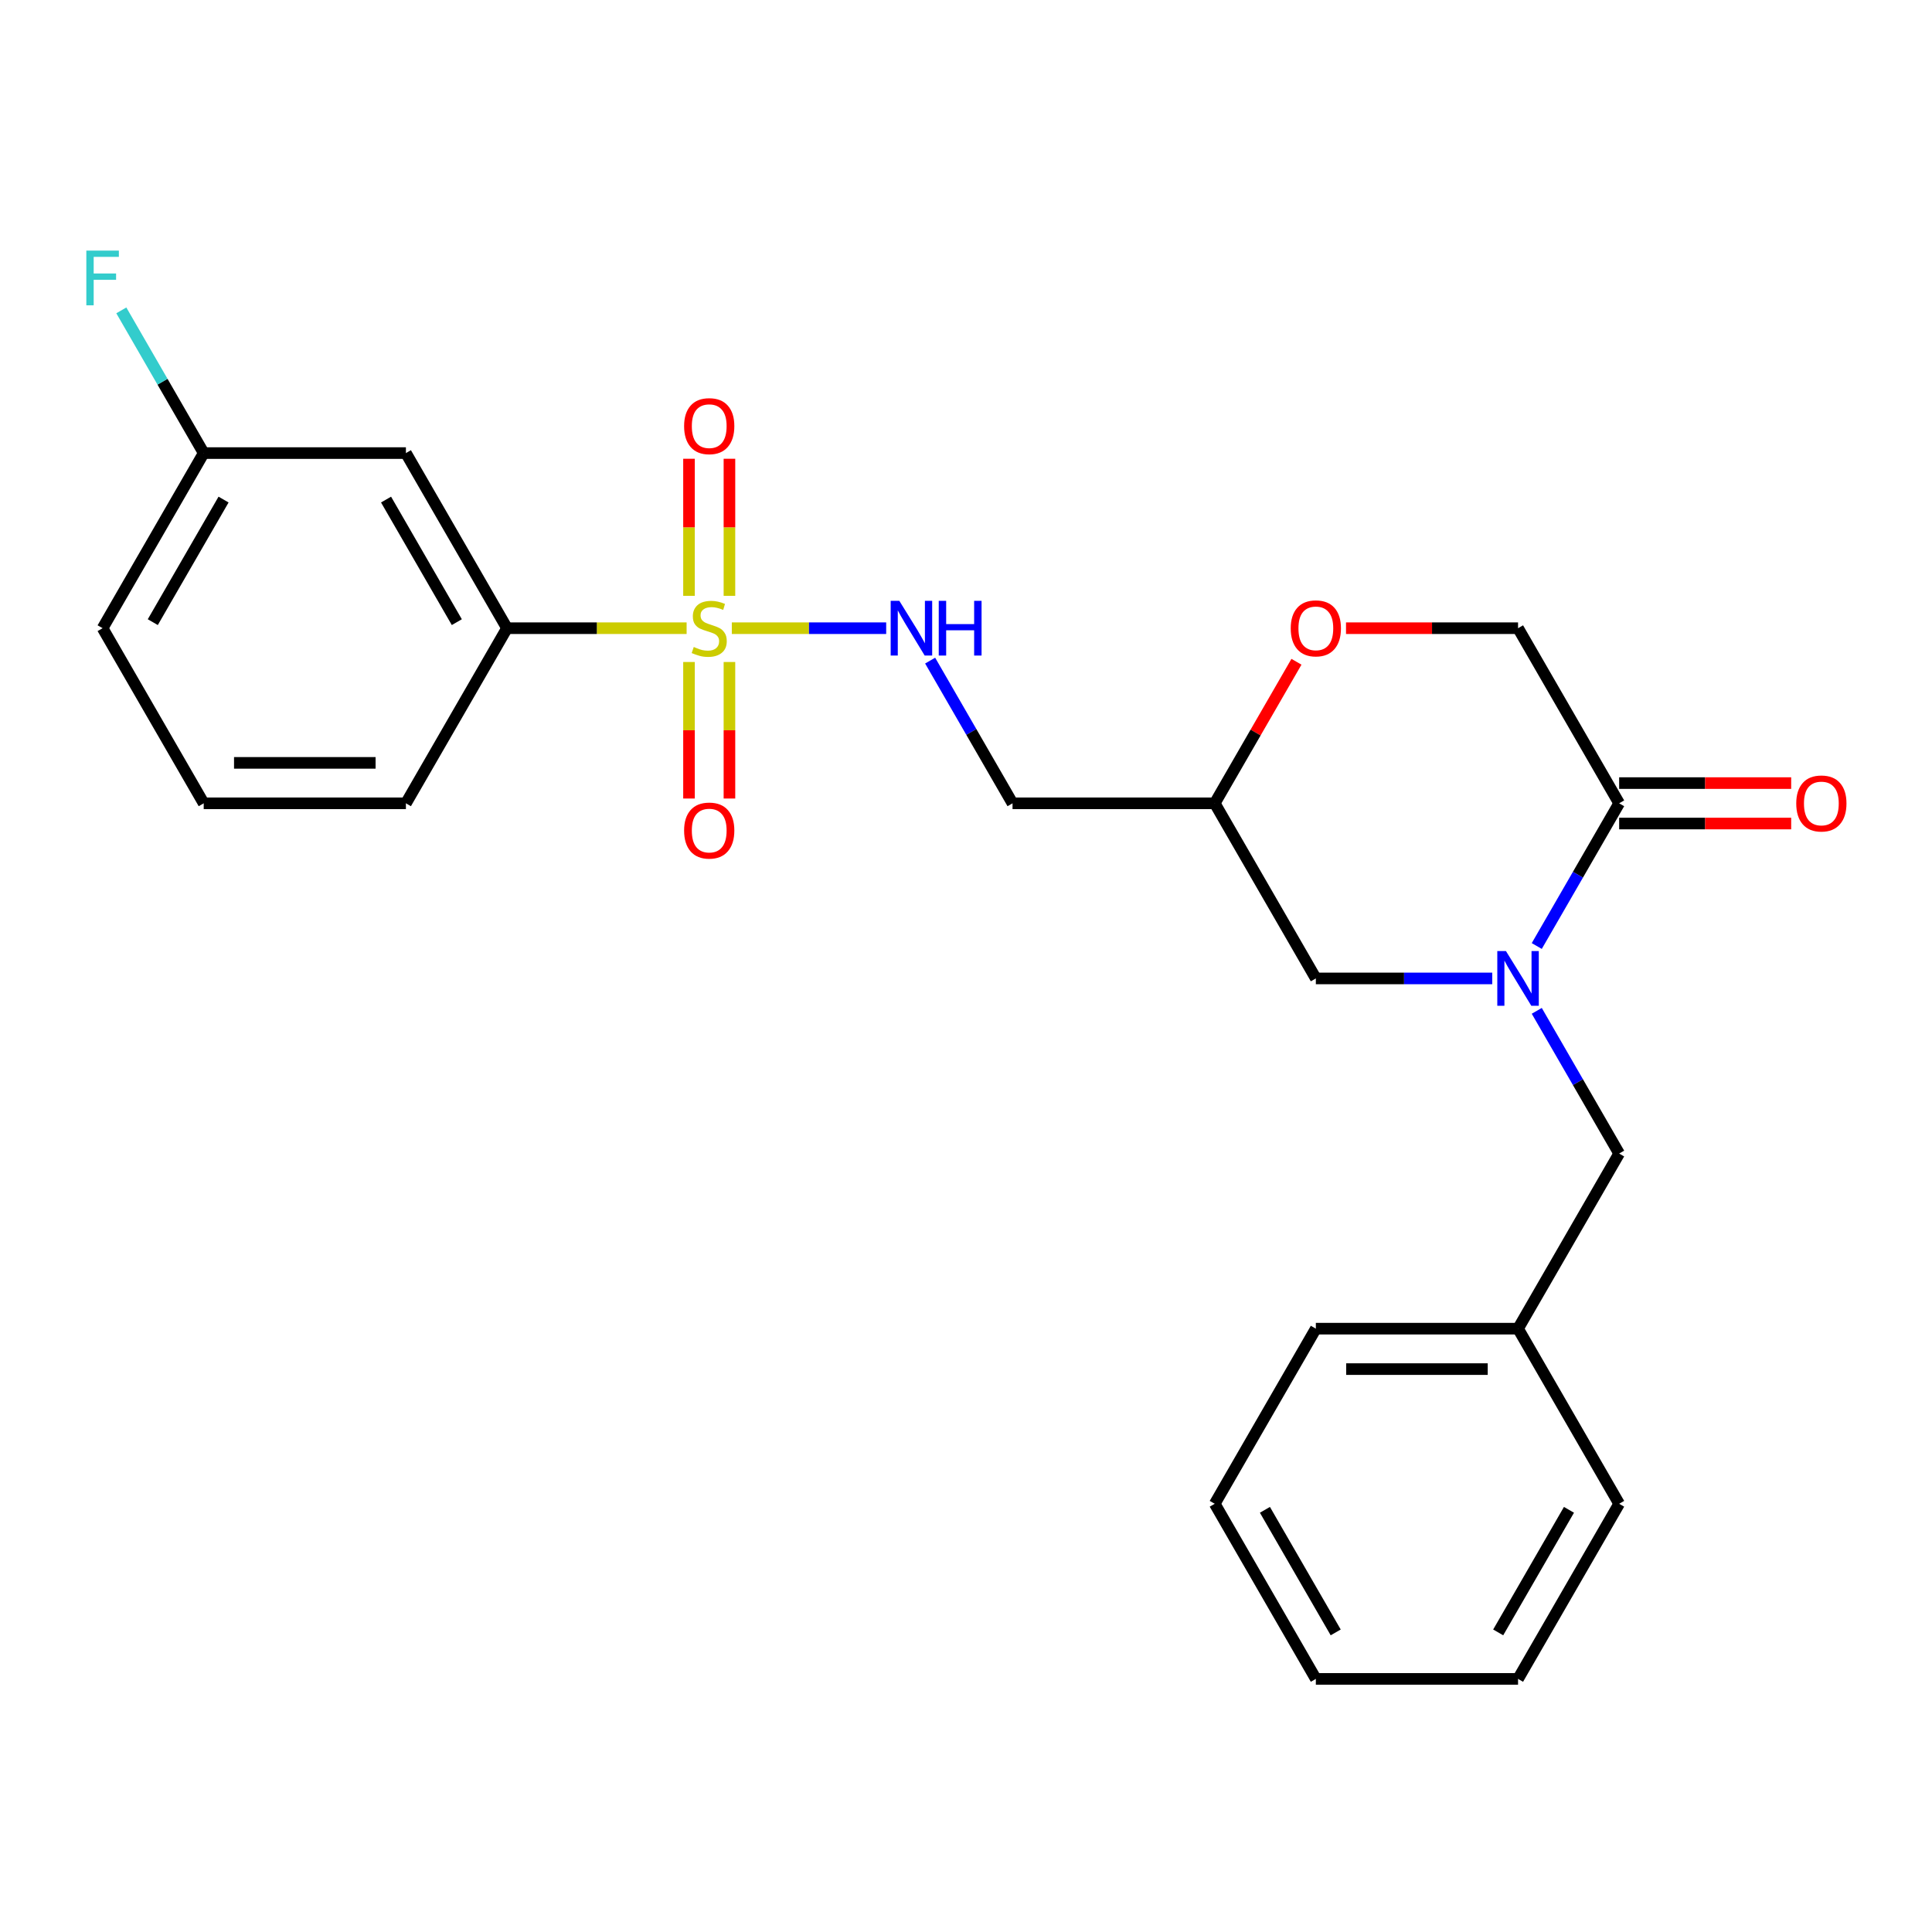 <?xml version='1.0' encoding='iso-8859-1'?>
<svg version='1.1' baseProfile='full'
              xmlns='http://www.w3.org/2000/svg'
                      xmlns:rdkit='http://www.rdkit.org/xml'
                      xmlns:xlink='http://www.w3.org/1999/xlink'
                  xml:space='preserve'
width='1000px' height='1000px' viewBox='0 0 1000 1000'>
<!-- END OF HEADER -->
<rect style='opacity:1.0;fill:#FFFFFF;stroke:none' width='1000' height='1000' x='0' y='0'> </rect>
<path class='bond-2' d='M 378.788,325.154 L 418.739,325.154' style='fill:none;fill-rule:evenodd;stroke:#CCCC00;stroke-width:6px;stroke-linecap:butt;stroke-linejoin:miter;stroke-opacity:1' />
<path class='bond-2' d='M 418.739,325.154 L 458.689,325.154' style='fill:none;fill-rule:evenodd;stroke:#0000FF;stroke-width:6px;stroke-linecap:butt;stroke-linejoin:miter;stroke-opacity:1' />
<path class='bond-3' d='M 355.395,325.154 L 308.912,325.154' style='fill:none;fill-rule:evenodd;stroke:#CCCC00;stroke-width:6px;stroke-linecap:butt;stroke-linejoin:miter;stroke-opacity:1' />
<path class='bond-3' d='M 308.912,325.154 L 262.43,325.154' style='fill:none;fill-rule:evenodd;stroke:#000000;stroke-width:6px;stroke-linecap:butt;stroke-linejoin:miter;stroke-opacity:1' />
<path class='bond-5' d='M 356.625,342.65 L 356.625,377.983' style='fill:none;fill-rule:evenodd;stroke:#CCCC00;stroke-width:6px;stroke-linecap:butt;stroke-linejoin:miter;stroke-opacity:1' />
<path class='bond-5' d='M 356.625,377.983 L 356.625,413.316' style='fill:none;fill-rule:evenodd;stroke:#FF0000;stroke-width:6px;stroke-linecap:butt;stroke-linejoin:miter;stroke-opacity:1' />
<path class='bond-5' d='M 377.558,342.65 L 377.558,377.983' style='fill:none;fill-rule:evenodd;stroke:#CCCC00;stroke-width:6px;stroke-linecap:butt;stroke-linejoin:miter;stroke-opacity:1' />
<path class='bond-5' d='M 377.558,377.983 L 377.558,413.316' style='fill:none;fill-rule:evenodd;stroke:#FF0000;stroke-width:6px;stroke-linecap:butt;stroke-linejoin:miter;stroke-opacity:1' />
<path class='bond-6' d='M 377.558,308.417 L 377.558,272.933' style='fill:none;fill-rule:evenodd;stroke:#CCCC00;stroke-width:6px;stroke-linecap:butt;stroke-linejoin:miter;stroke-opacity:1' />
<path class='bond-6' d='M 377.558,272.933 L 377.558,237.45' style='fill:none;fill-rule:evenodd;stroke:#FF0000;stroke-width:6px;stroke-linecap:butt;stroke-linejoin:miter;stroke-opacity:1' />
<path class='bond-6' d='M 356.625,308.417 L 356.625,272.933' style='fill:none;fill-rule:evenodd;stroke:#CCCC00;stroke-width:6px;stroke-linecap:butt;stroke-linejoin:miter;stroke-opacity:1' />
<path class='bond-6' d='M 356.625,272.933 L 356.625,237.45' style='fill:none;fill-rule:evenodd;stroke:#FF0000;stroke-width:6px;stroke-linecap:butt;stroke-linejoin:miter;stroke-opacity:1' />
<path class='bond-0' d='M 772.383,506.433 L 726.73,506.433' style='fill:none;fill-rule:evenodd;stroke:#0000FF;stroke-width:6px;stroke-linecap:butt;stroke-linejoin:miter;stroke-opacity:1' />
<path class='bond-0' d='M 726.73,506.433 L 681.078,506.433' style='fill:none;fill-rule:evenodd;stroke:#000000;stroke-width:6px;stroke-linecap:butt;stroke-linejoin:miter;stroke-opacity:1' />
<path class='bond-1' d='M 795.426,489.657 L 816.748,452.725' style='fill:none;fill-rule:evenodd;stroke:#0000FF;stroke-width:6px;stroke-linecap:butt;stroke-linejoin:miter;stroke-opacity:1' />
<path class='bond-1' d='M 816.748,452.725 L 838.071,415.794' style='fill:none;fill-rule:evenodd;stroke:#000000;stroke-width:6px;stroke-linecap:butt;stroke-linejoin:miter;stroke-opacity:1' />
<path class='bond-9' d='M 795.426,523.21 L 816.748,560.142' style='fill:none;fill-rule:evenodd;stroke:#0000FF;stroke-width:6px;stroke-linecap:butt;stroke-linejoin:miter;stroke-opacity:1' />
<path class='bond-9' d='M 816.748,560.142 L 838.071,597.073' style='fill:none;fill-rule:evenodd;stroke:#000000;stroke-width:6px;stroke-linecap:butt;stroke-linejoin:miter;stroke-opacity:1' />
<path class='bond-13' d='M 838.071,426.26 L 882.593,426.26' style='fill:none;fill-rule:evenodd;stroke:#000000;stroke-width:6px;stroke-linecap:butt;stroke-linejoin:miter;stroke-opacity:1' />
<path class='bond-13' d='M 882.593,426.26 L 927.116,426.26' style='fill:none;fill-rule:evenodd;stroke:#FF0000;stroke-width:6px;stroke-linecap:butt;stroke-linejoin:miter;stroke-opacity:1' />
<path class='bond-13' d='M 838.071,405.327 L 882.593,405.327' style='fill:none;fill-rule:evenodd;stroke:#000000;stroke-width:6px;stroke-linecap:butt;stroke-linejoin:miter;stroke-opacity:1' />
<path class='bond-13' d='M 882.593,405.327 L 927.116,405.327' style='fill:none;fill-rule:evenodd;stroke:#FF0000;stroke-width:6px;stroke-linecap:butt;stroke-linejoin:miter;stroke-opacity:1' />
<path class='bond-26' d='M 838.071,415.794 L 785.74,325.154' style='fill:none;fill-rule:evenodd;stroke:#000000;stroke-width:6px;stroke-linecap:butt;stroke-linejoin:miter;stroke-opacity:1' />
<path class='bond-12' d='M 481.44,341.93 L 502.762,378.862' style='fill:none;fill-rule:evenodd;stroke:#0000FF;stroke-width:6px;stroke-linecap:butt;stroke-linejoin:miter;stroke-opacity:1' />
<path class='bond-12' d='M 502.762,378.862 L 524.085,415.794' style='fill:none;fill-rule:evenodd;stroke:#000000;stroke-width:6px;stroke-linecap:butt;stroke-linejoin:miter;stroke-opacity:1' />
<path class='bond-8' d='M 262.43,325.154 L 210.099,234.514' style='fill:none;fill-rule:evenodd;stroke:#000000;stroke-width:6px;stroke-linecap:butt;stroke-linejoin:miter;stroke-opacity:1' />
<path class='bond-8' d='M 236.452,322.024 L 199.82,258.576' style='fill:none;fill-rule:evenodd;stroke:#000000;stroke-width:6px;stroke-linecap:butt;stroke-linejoin:miter;stroke-opacity:1' />
<path class='bond-17' d='M 262.43,325.154 L 210.099,415.794' style='fill:none;fill-rule:evenodd;stroke:#000000;stroke-width:6px;stroke-linecap:butt;stroke-linejoin:miter;stroke-opacity:1' />
<path class='bond-4' d='M 671.045,342.53 L 649.896,379.162' style='fill:none;fill-rule:evenodd;stroke:#FF0000;stroke-width:6px;stroke-linecap:butt;stroke-linejoin:miter;stroke-opacity:1' />
<path class='bond-4' d='M 649.896,379.162 L 628.747,415.794' style='fill:none;fill-rule:evenodd;stroke:#000000;stroke-width:6px;stroke-linecap:butt;stroke-linejoin:miter;stroke-opacity:1' />
<path class='bond-11' d='M 696.694,325.154 L 741.217,325.154' style='fill:none;fill-rule:evenodd;stroke:#FF0000;stroke-width:6px;stroke-linecap:butt;stroke-linejoin:miter;stroke-opacity:1' />
<path class='bond-11' d='M 741.217,325.154 L 785.74,325.154' style='fill:none;fill-rule:evenodd;stroke:#000000;stroke-width:6px;stroke-linecap:butt;stroke-linejoin:miter;stroke-opacity:1' />
<path class='bond-7' d='M 681.078,506.433 L 628.747,415.794' style='fill:none;fill-rule:evenodd;stroke:#000000;stroke-width:6px;stroke-linecap:butt;stroke-linejoin:miter;stroke-opacity:1' />
<path class='bond-14' d='M 210.099,234.514 L 105.437,234.514' style='fill:none;fill-rule:evenodd;stroke:#000000;stroke-width:6px;stroke-linecap:butt;stroke-linejoin:miter;stroke-opacity:1' />
<path class='bond-15' d='M 838.071,597.073 L 785.74,687.713' style='fill:none;fill-rule:evenodd;stroke:#000000;stroke-width:6px;stroke-linecap:butt;stroke-linejoin:miter;stroke-opacity:1' />
<path class='bond-10' d='M 628.747,415.794 L 524.085,415.794' style='fill:none;fill-rule:evenodd;stroke:#000000;stroke-width:6px;stroke-linecap:butt;stroke-linejoin:miter;stroke-opacity:1' />
<path class='bond-16' d='M 105.437,234.514 L 84.114,197.582' style='fill:none;fill-rule:evenodd;stroke:#000000;stroke-width:6px;stroke-linecap:butt;stroke-linejoin:miter;stroke-opacity:1' />
<path class='bond-16' d='M 84.114,197.582 L 62.792,160.65' style='fill:none;fill-rule:evenodd;stroke:#33CCCC;stroke-width:6px;stroke-linecap:butt;stroke-linejoin:miter;stroke-opacity:1' />
<path class='bond-25' d='M 105.437,234.514 L 53.106,325.154' style='fill:none;fill-rule:evenodd;stroke:#000000;stroke-width:6px;stroke-linecap:butt;stroke-linejoin:miter;stroke-opacity:1' />
<path class='bond-25' d='M 115.715,258.576 L 79.083,322.024' style='fill:none;fill-rule:evenodd;stroke:#000000;stroke-width:6px;stroke-linecap:butt;stroke-linejoin:miter;stroke-opacity:1' />
<path class='bond-20' d='M 785.74,687.713 L 681.078,687.713' style='fill:none;fill-rule:evenodd;stroke:#000000;stroke-width:6px;stroke-linecap:butt;stroke-linejoin:miter;stroke-opacity:1' />
<path class='bond-20' d='M 770.04,708.646 L 696.777,708.646' style='fill:none;fill-rule:evenodd;stroke:#000000;stroke-width:6px;stroke-linecap:butt;stroke-linejoin:miter;stroke-opacity:1' />
<path class='bond-21' d='M 785.74,687.713 L 838.071,778.353' style='fill:none;fill-rule:evenodd;stroke:#000000;stroke-width:6px;stroke-linecap:butt;stroke-linejoin:miter;stroke-opacity:1' />
<path class='bond-18' d='M 210.099,415.794 L 105.437,415.794' style='fill:none;fill-rule:evenodd;stroke:#000000;stroke-width:6px;stroke-linecap:butt;stroke-linejoin:miter;stroke-opacity:1' />
<path class='bond-18' d='M 194.399,394.861 L 121.136,394.861' style='fill:none;fill-rule:evenodd;stroke:#000000;stroke-width:6px;stroke-linecap:butt;stroke-linejoin:miter;stroke-opacity:1' />
<path class='bond-19' d='M 105.437,415.794 L 53.106,325.154' style='fill:none;fill-rule:evenodd;stroke:#000000;stroke-width:6px;stroke-linecap:butt;stroke-linejoin:miter;stroke-opacity:1' />
<path class='bond-23' d='M 681.078,687.713 L 628.747,778.353' style='fill:none;fill-rule:evenodd;stroke:#000000;stroke-width:6px;stroke-linecap:butt;stroke-linejoin:miter;stroke-opacity:1' />
<path class='bond-22' d='M 838.071,778.353 L 785.74,868.993' style='fill:none;fill-rule:evenodd;stroke:#000000;stroke-width:6px;stroke-linecap:butt;stroke-linejoin:miter;stroke-opacity:1' />
<path class='bond-22' d='M 812.093,781.483 L 775.461,844.931' style='fill:none;fill-rule:evenodd;stroke:#000000;stroke-width:6px;stroke-linecap:butt;stroke-linejoin:miter;stroke-opacity:1' />
<path class='bond-24' d='M 785.74,868.993 L 681.078,868.993' style='fill:none;fill-rule:evenodd;stroke:#000000;stroke-width:6px;stroke-linecap:butt;stroke-linejoin:miter;stroke-opacity:1' />
<path class='bond-27' d='M 628.747,778.353 L 681.078,868.993' style='fill:none;fill-rule:evenodd;stroke:#000000;stroke-width:6px;stroke-linecap:butt;stroke-linejoin:miter;stroke-opacity:1' />
<path class='bond-27' d='M 654.724,781.483 L 691.356,844.931' style='fill:none;fill-rule:evenodd;stroke:#000000;stroke-width:6px;stroke-linecap:butt;stroke-linejoin:miter;stroke-opacity:1' />
<path  class='atom-0' d='M 359.092 334.874
Q 359.412 334.994, 360.732 335.554
Q 362.052 336.114, 363.492 336.474
Q 364.972 336.794, 366.412 336.794
Q 369.092 336.794, 370.652 335.514
Q 372.212 334.194, 372.212 331.914
Q 372.212 330.354, 371.412 329.394
Q 370.652 328.434, 369.452 327.914
Q 368.252 327.394, 366.252 326.794
Q 363.732 326.034, 362.212 325.314
Q 360.732 324.594, 359.652 323.074
Q 358.612 321.554, 358.612 318.994
Q 358.612 315.434, 361.012 313.234
Q 363.452 311.034, 368.252 311.034
Q 371.532 311.034, 375.252 312.594
L 374.332 315.674
Q 370.932 314.274, 368.372 314.274
Q 365.612 314.274, 364.092 315.434
Q 362.572 316.554, 362.612 318.514
Q 362.612 320.034, 363.372 320.954
Q 364.172 321.874, 365.292 322.394
Q 366.452 322.914, 368.372 323.514
Q 370.932 324.314, 372.452 325.114
Q 373.972 325.914, 375.052 327.554
Q 376.172 329.154, 376.172 331.914
Q 376.172 335.834, 373.532 337.954
Q 370.932 340.034, 366.572 340.034
Q 364.052 340.034, 362.132 339.474
Q 360.252 338.954, 358.012 338.034
L 359.092 334.874
' fill='#CCCC00'/>
<path  class='atom-1' d='M 779.48 492.273
L 788.76 507.273
Q 789.68 508.753, 791.16 511.433
Q 792.64 514.113, 792.72 514.273
L 792.72 492.273
L 796.48 492.273
L 796.48 520.593
L 792.6 520.593
L 782.64 504.193
Q 781.48 502.273, 780.24 500.073
Q 779.04 497.873, 778.68 497.193
L 778.68 520.593
L 775 520.593
L 775 492.273
L 779.48 492.273
' fill='#0000FF'/>
<path  class='atom-3' d='M 465.494 310.994
L 474.774 325.994
Q 475.694 327.474, 477.174 330.154
Q 478.654 332.834, 478.734 332.994
L 478.734 310.994
L 482.494 310.994
L 482.494 339.314
L 478.614 339.314
L 468.654 322.914
Q 467.494 320.994, 466.254 318.794
Q 465.054 316.594, 464.694 315.914
L 464.694 339.314
L 461.014 339.314
L 461.014 310.994
L 465.494 310.994
' fill='#0000FF'/>
<path  class='atom-3' d='M 485.894 310.994
L 489.734 310.994
L 489.734 323.034
L 504.214 323.034
L 504.214 310.994
L 508.054 310.994
L 508.054 339.314
L 504.214 339.314
L 504.214 326.234
L 489.734 326.234
L 489.734 339.314
L 485.894 339.314
L 485.894 310.994
' fill='#0000FF'/>
<path  class='atom-5' d='M 668.078 325.234
Q 668.078 318.434, 671.438 314.634
Q 674.798 310.834, 681.078 310.834
Q 687.358 310.834, 690.718 314.634
Q 694.078 318.434, 694.078 325.234
Q 694.078 332.114, 690.678 336.034
Q 687.278 339.914, 681.078 339.914
Q 674.838 339.914, 671.438 336.034
Q 668.078 332.154, 668.078 325.234
M 681.078 336.714
Q 685.398 336.714, 687.718 333.834
Q 690.078 330.914, 690.078 325.234
Q 690.078 319.674, 687.718 316.874
Q 685.398 314.034, 681.078 314.034
Q 676.758 314.034, 674.398 316.834
Q 672.078 319.634, 672.078 325.234
Q 672.078 330.954, 674.398 333.834
Q 676.758 336.714, 681.078 336.714
' fill='#FF0000'/>
<path  class='atom-6' d='M 354.092 429.896
Q 354.092 423.096, 357.452 419.296
Q 360.812 415.496, 367.092 415.496
Q 373.372 415.496, 376.732 419.296
Q 380.092 423.096, 380.092 429.896
Q 380.092 436.776, 376.692 440.696
Q 373.292 444.576, 367.092 444.576
Q 360.852 444.576, 357.452 440.696
Q 354.092 436.816, 354.092 429.896
M 367.092 441.376
Q 371.412 441.376, 373.732 438.496
Q 376.092 435.576, 376.092 429.896
Q 376.092 424.336, 373.732 421.536
Q 371.412 418.696, 367.092 418.696
Q 362.772 418.696, 360.412 421.496
Q 358.092 424.296, 358.092 429.896
Q 358.092 435.616, 360.412 438.496
Q 362.772 441.376, 367.092 441.376
' fill='#FF0000'/>
<path  class='atom-7' d='M 354.092 220.572
Q 354.092 213.772, 357.452 209.972
Q 360.812 206.172, 367.092 206.172
Q 373.372 206.172, 376.732 209.972
Q 380.092 213.772, 380.092 220.572
Q 380.092 227.452, 376.692 231.372
Q 373.292 235.252, 367.092 235.252
Q 360.852 235.252, 357.452 231.372
Q 354.092 227.492, 354.092 220.572
M 367.092 232.052
Q 371.412 232.052, 373.732 229.172
Q 376.092 226.252, 376.092 220.572
Q 376.092 215.012, 373.732 212.212
Q 371.412 209.372, 367.092 209.372
Q 362.772 209.372, 360.412 212.172
Q 358.092 214.972, 358.092 220.572
Q 358.092 226.292, 360.412 229.172
Q 362.772 232.052, 367.092 232.052
' fill='#FF0000'/>
<path  class='atom-14' d='M 929.733 415.874
Q 929.733 409.074, 933.093 405.274
Q 936.453 401.474, 942.733 401.474
Q 949.013 401.474, 952.373 405.274
Q 955.733 409.074, 955.733 415.874
Q 955.733 422.754, 952.333 426.674
Q 948.933 430.554, 942.733 430.554
Q 936.493 430.554, 933.093 426.674
Q 929.733 422.794, 929.733 415.874
M 942.733 427.354
Q 947.053 427.354, 949.373 424.474
Q 951.733 421.554, 951.733 415.874
Q 951.733 410.314, 949.373 407.514
Q 947.053 404.674, 942.733 404.674
Q 938.413 404.674, 936.053 407.474
Q 933.733 410.274, 933.733 415.874
Q 933.733 421.594, 936.053 424.474
Q 938.413 427.354, 942.733 427.354
' fill='#FF0000'/>
<path  class='atom-17' d='M 44.686 129.714
L 61.526 129.714
L 61.526 132.954
L 48.486 132.954
L 48.486 141.554
L 60.086 141.554
L 60.086 144.834
L 48.486 144.834
L 48.486 158.034
L 44.686 158.034
L 44.686 129.714
' fill='#33CCCC'/>
</svg>
